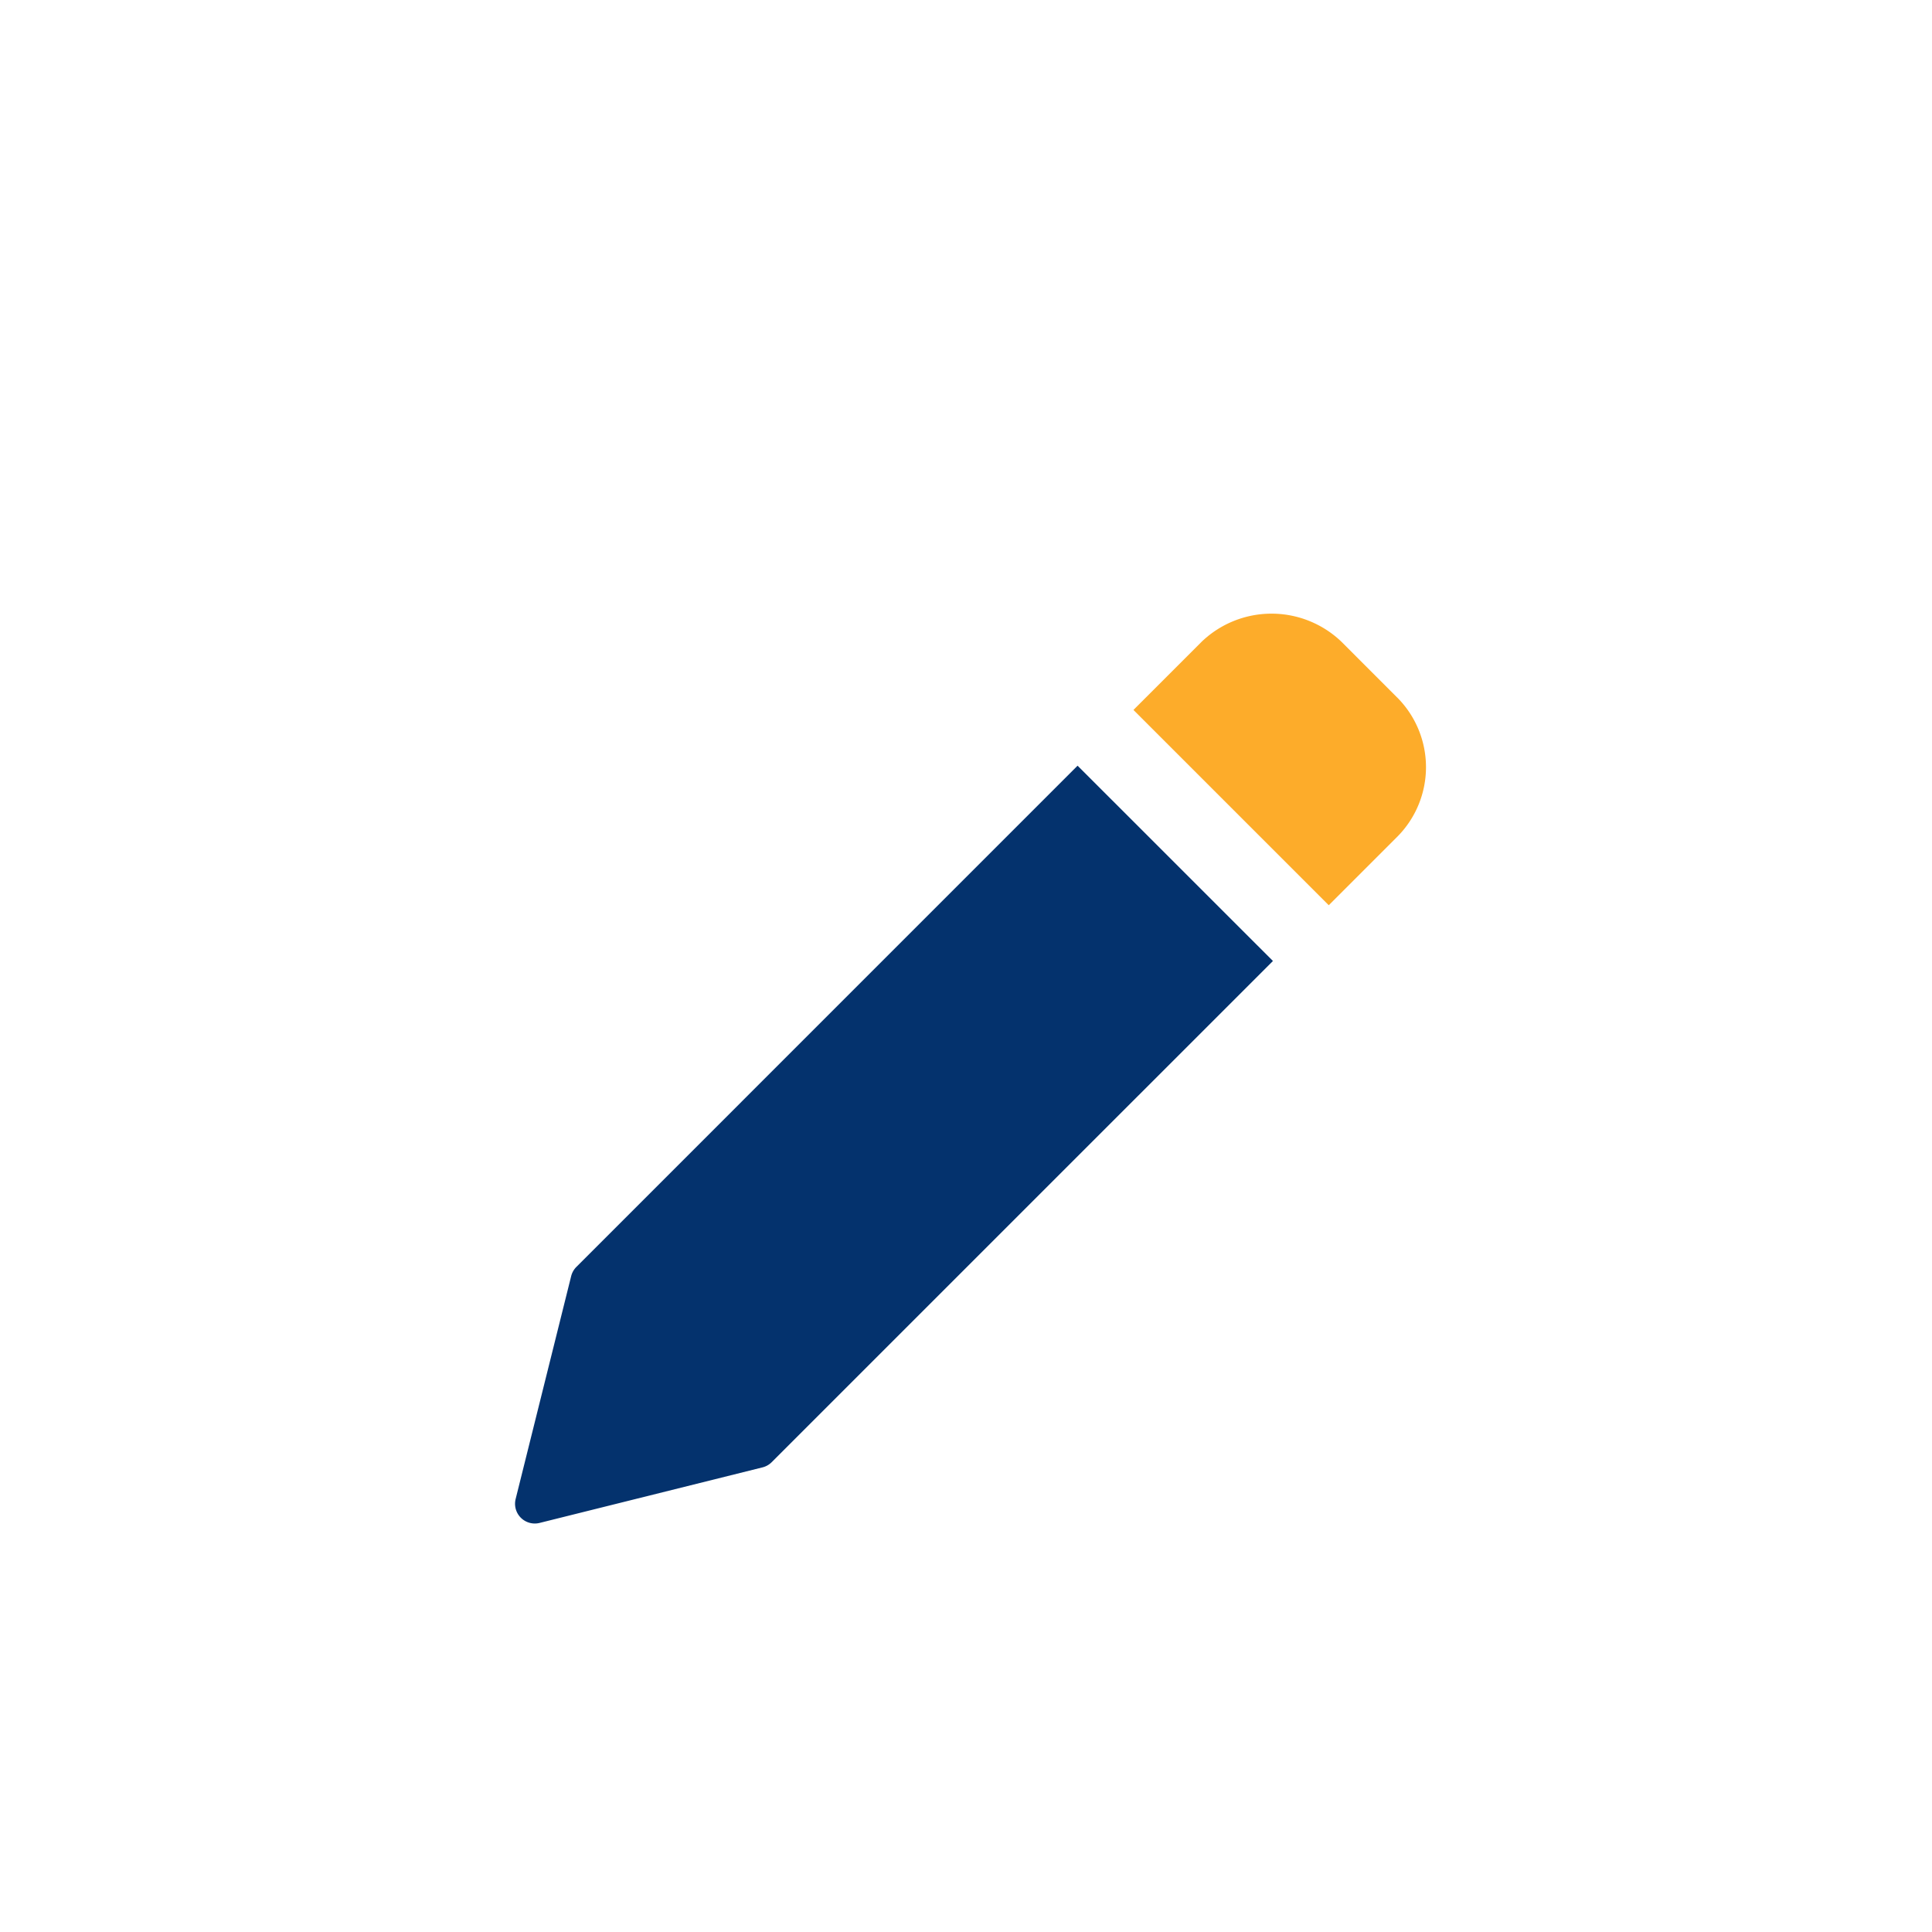 <svg xmlns="http://www.w3.org/2000/svg" xmlns:xlink="http://www.w3.org/1999/xlink" width="141" height="141" viewBox="0 0 141 141">
  <defs>
    <filter id="Path_34972" x="28.589" y="46.883" width="73.307" height="73.308" filterUnits="userSpaceOnUse">
      <feOffset dy="3" input="SourceAlpha"/>
      <feGaussianBlur stdDeviation="3" result="blur"/>
      <feFlood flood-opacity="0.161"/>
      <feComposite operator="in" in2="blur"/>
      <feComposite in="SourceGraphic"/>
    </filter>
    <filter id="Path_34973" x="73.717" y="35.785" width="39.349" height="39.281" filterUnits="userSpaceOnUse">
      <feOffset dy="3" input="SourceAlpha"/>
      <feGaussianBlur stdDeviation="3" result="blur-2"/>
      <feFlood flood-opacity="0.161"/>
      <feComposite operator="in" in2="blur-2"/>
      <feComposite in="SourceGraphic"/>
    </filter>
  </defs>
  <g id="Group_39287" data-name="Group 39287" transform="translate(-1147 -4588.5)">
    <rect id="Rectangle_9558" data-name="Rectangle 9558" width="141" height="141" rx="32" transform="translate(1147 4588.5)" fill="#fff"/>
    <g id="Group_39286" data-name="Group 39286">
      <g id="Group_11210" data-name="Group 11210" transform="translate(1184.59 4630.038)">
        <g transform="matrix(1, 0, 0, 1, -37.59, -41.54)" filter="url(#Path_34972)">
          <path id="Path_34972-2" data-name="Path 34972" d="M41.053,82.473,4.476,119.052a1.458,1.458,0,0,0-.38.668L.042,135.992a1.44,1.44,0,0,0,1.4,1.788,1.431,1.431,0,0,0,.349-.043l16.272-4.055a1.438,1.438,0,0,0,.668-.38l36.58-36.576Zm0,0" transform="translate(37.59 -29.59)" fill="#04326d"/>
        </g>
        <g transform="matrix(1, 0, 0, 1, -37.59, -41.54)" filter="url(#Path_34973)">
          <path id="Path_34973-2" data-name="Path 34973" d="M353.569,6.358,349.5,2.287a7.373,7.373,0,0,0-10.182,0l-4.987,4.987,14.254,14.254,4.987-4.987a7.2,7.2,0,0,0,0-10.182Zm0,0" transform="translate(-251.61 41.54)" fill="#fdac2a"/>
        </g>
      </g>
    </g>
  </g>
</svg>

